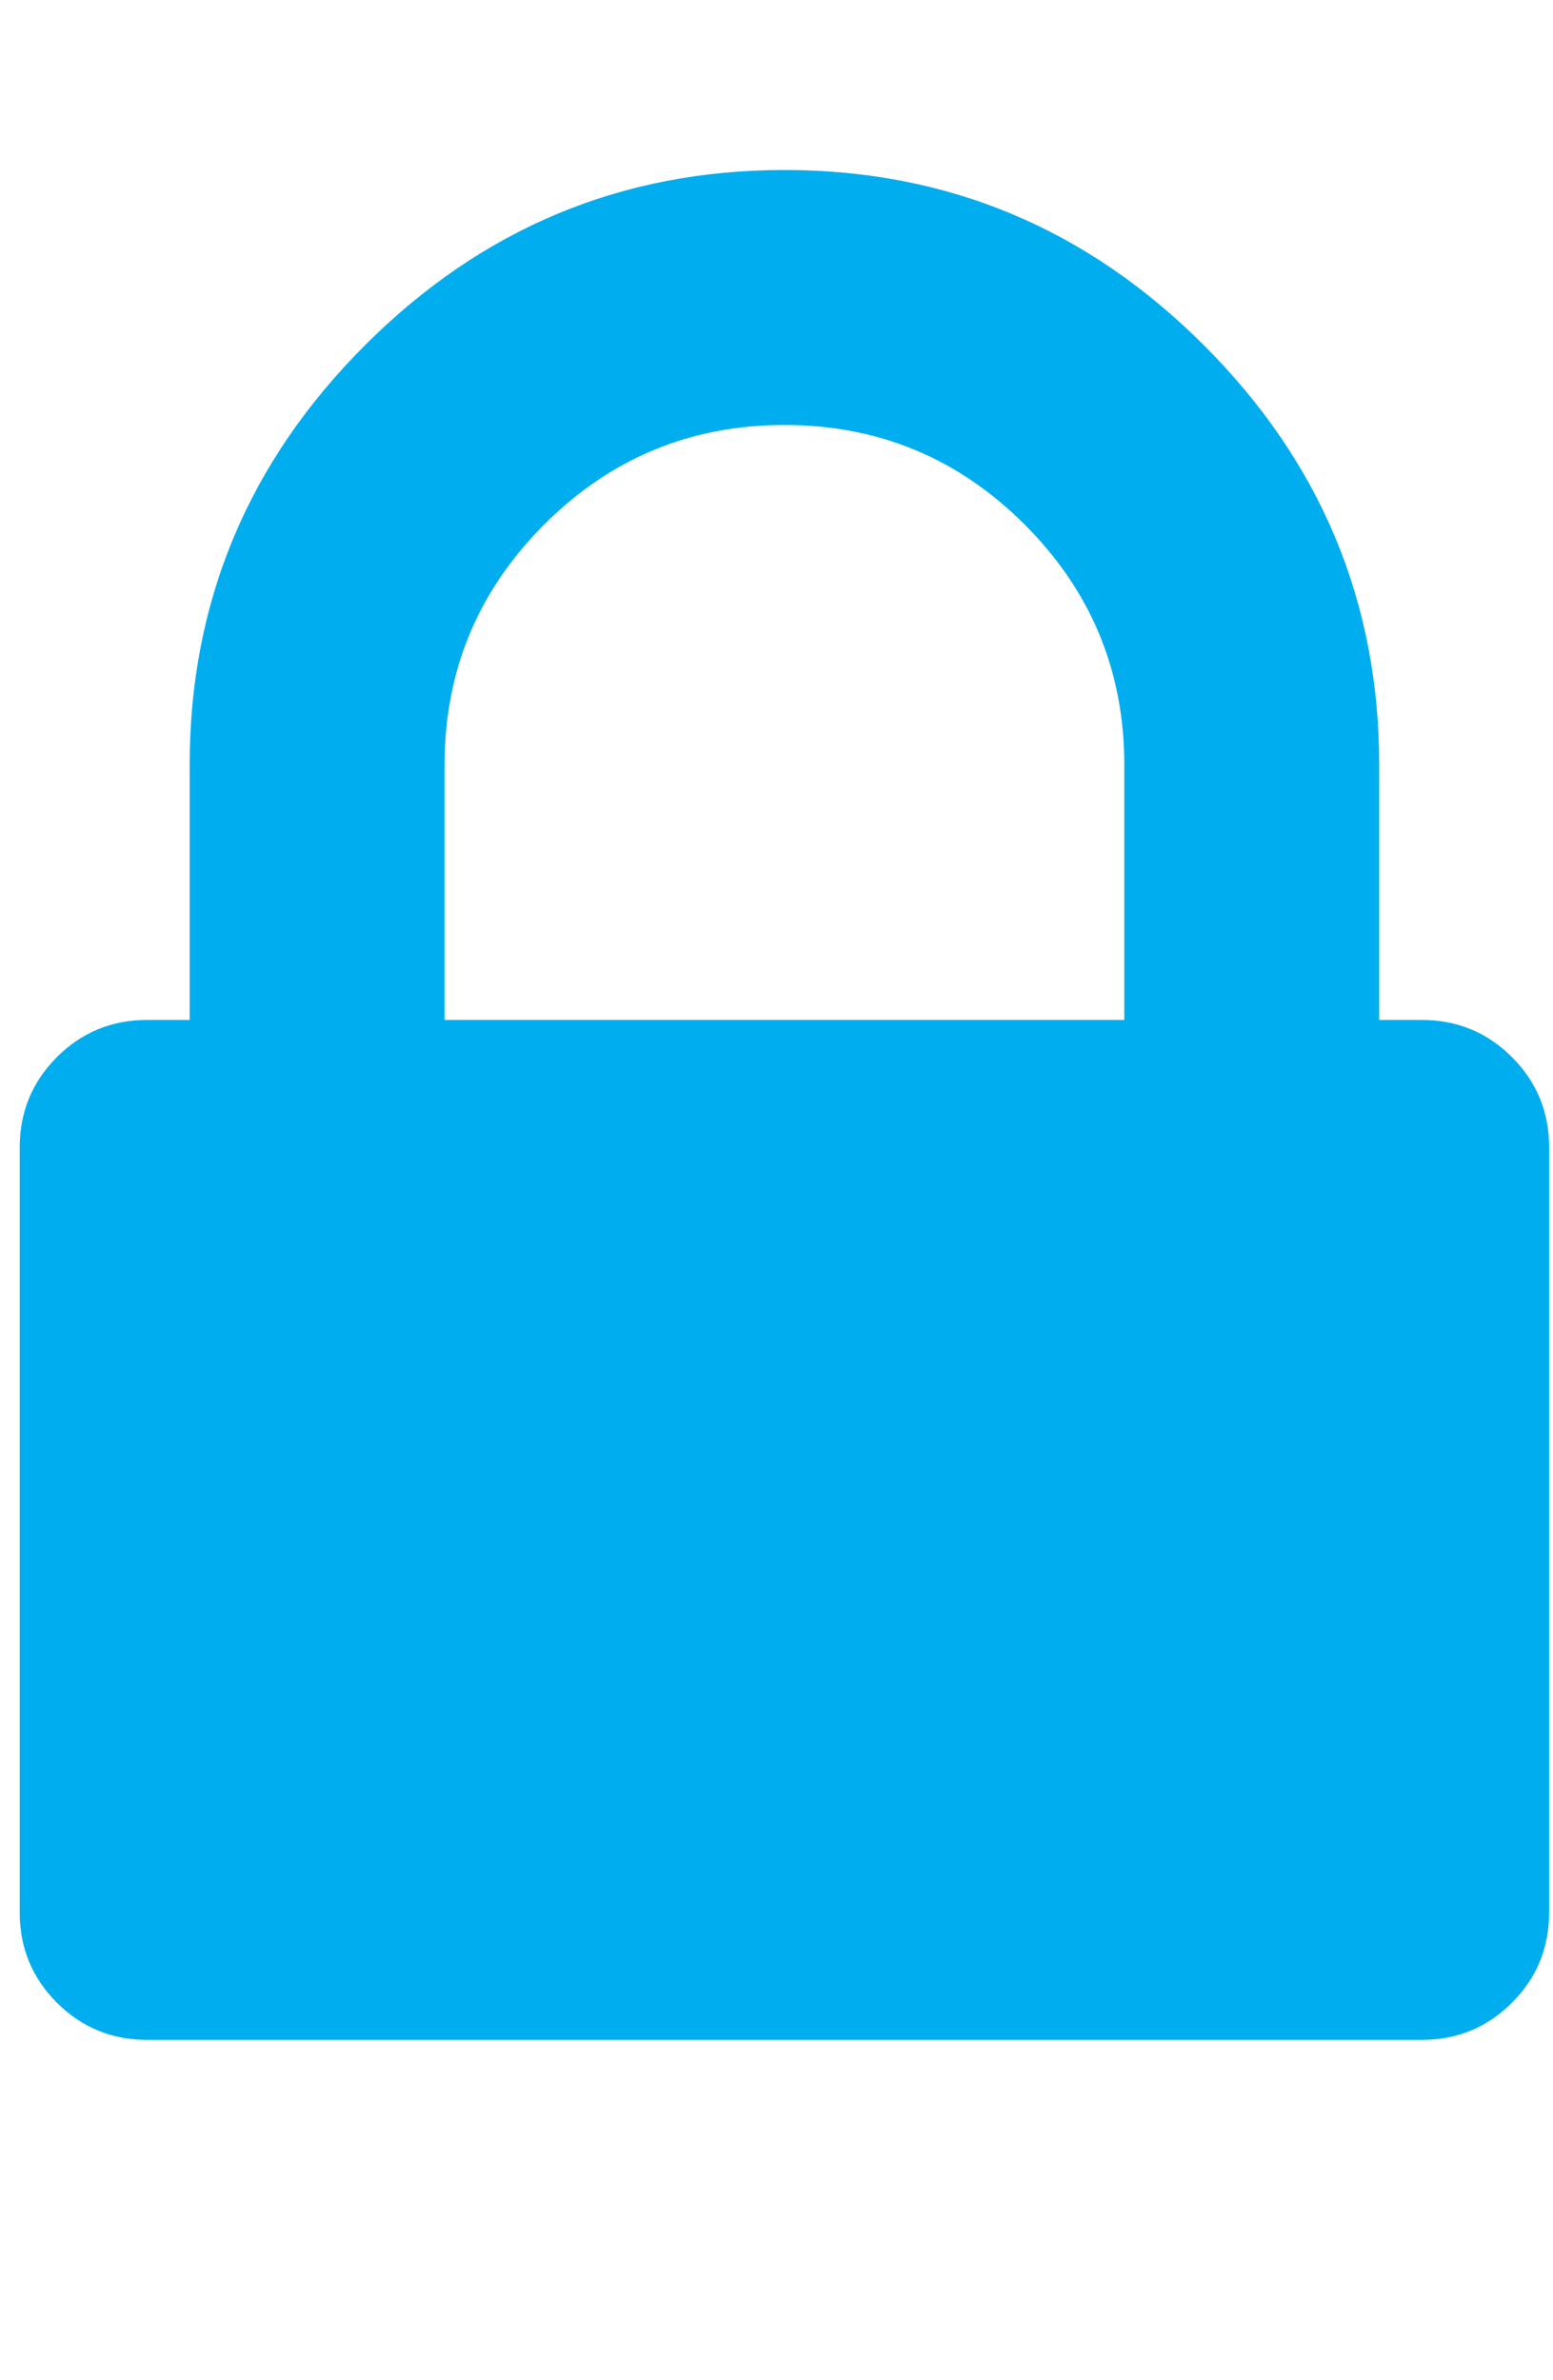 <svg width="47" height="72" viewBox="0 0 47 72" fill="none" xmlns="http://www.w3.org/2000/svg">
<g clip-path="url(#clip0_4_24731)">
<path d="M13.454 30.857H34.026V23.143C34.026 20.304 33.021 17.88 31.012 15.871C29.003 13.862 26.579 12.857 23.74 12.857C20.901 12.857 18.477 13.862 16.468 15.871C14.459 17.88 13.454 20.304 13.454 23.143V30.857ZM46.883 34.714V57.857C46.883 58.929 46.508 59.839 45.758 60.589C45.008 61.339 44.097 61.714 43.026 61.714H4.454C3.383 61.714 2.472 61.339 1.722 60.589C0.972 59.839 0.597 58.929 0.597 57.857V34.714C0.597 33.643 0.972 32.732 1.722 31.982C2.472 31.232 3.383 30.857 4.454 30.857H5.74V23.143C5.74 18.214 7.508 13.982 11.044 10.447C14.579 6.911 18.811 5.143 23.74 5.143C28.669 5.143 32.901 6.911 36.437 10.447C39.972 13.982 41.74 18.214 41.74 23.143V30.857H43.026C44.097 30.857 45.008 31.232 45.758 31.982C46.508 32.732 46.883 33.643 46.883 34.714Z" fill="#00ADEE"/>
</g>
<defs>
<clipPath id="clip0_4_24731">
<rect width="46.3" height="72" fill="white" transform="matrix(1 0 0 -1 0.59 72)"/>
</clipPath>
</defs>
</svg>
